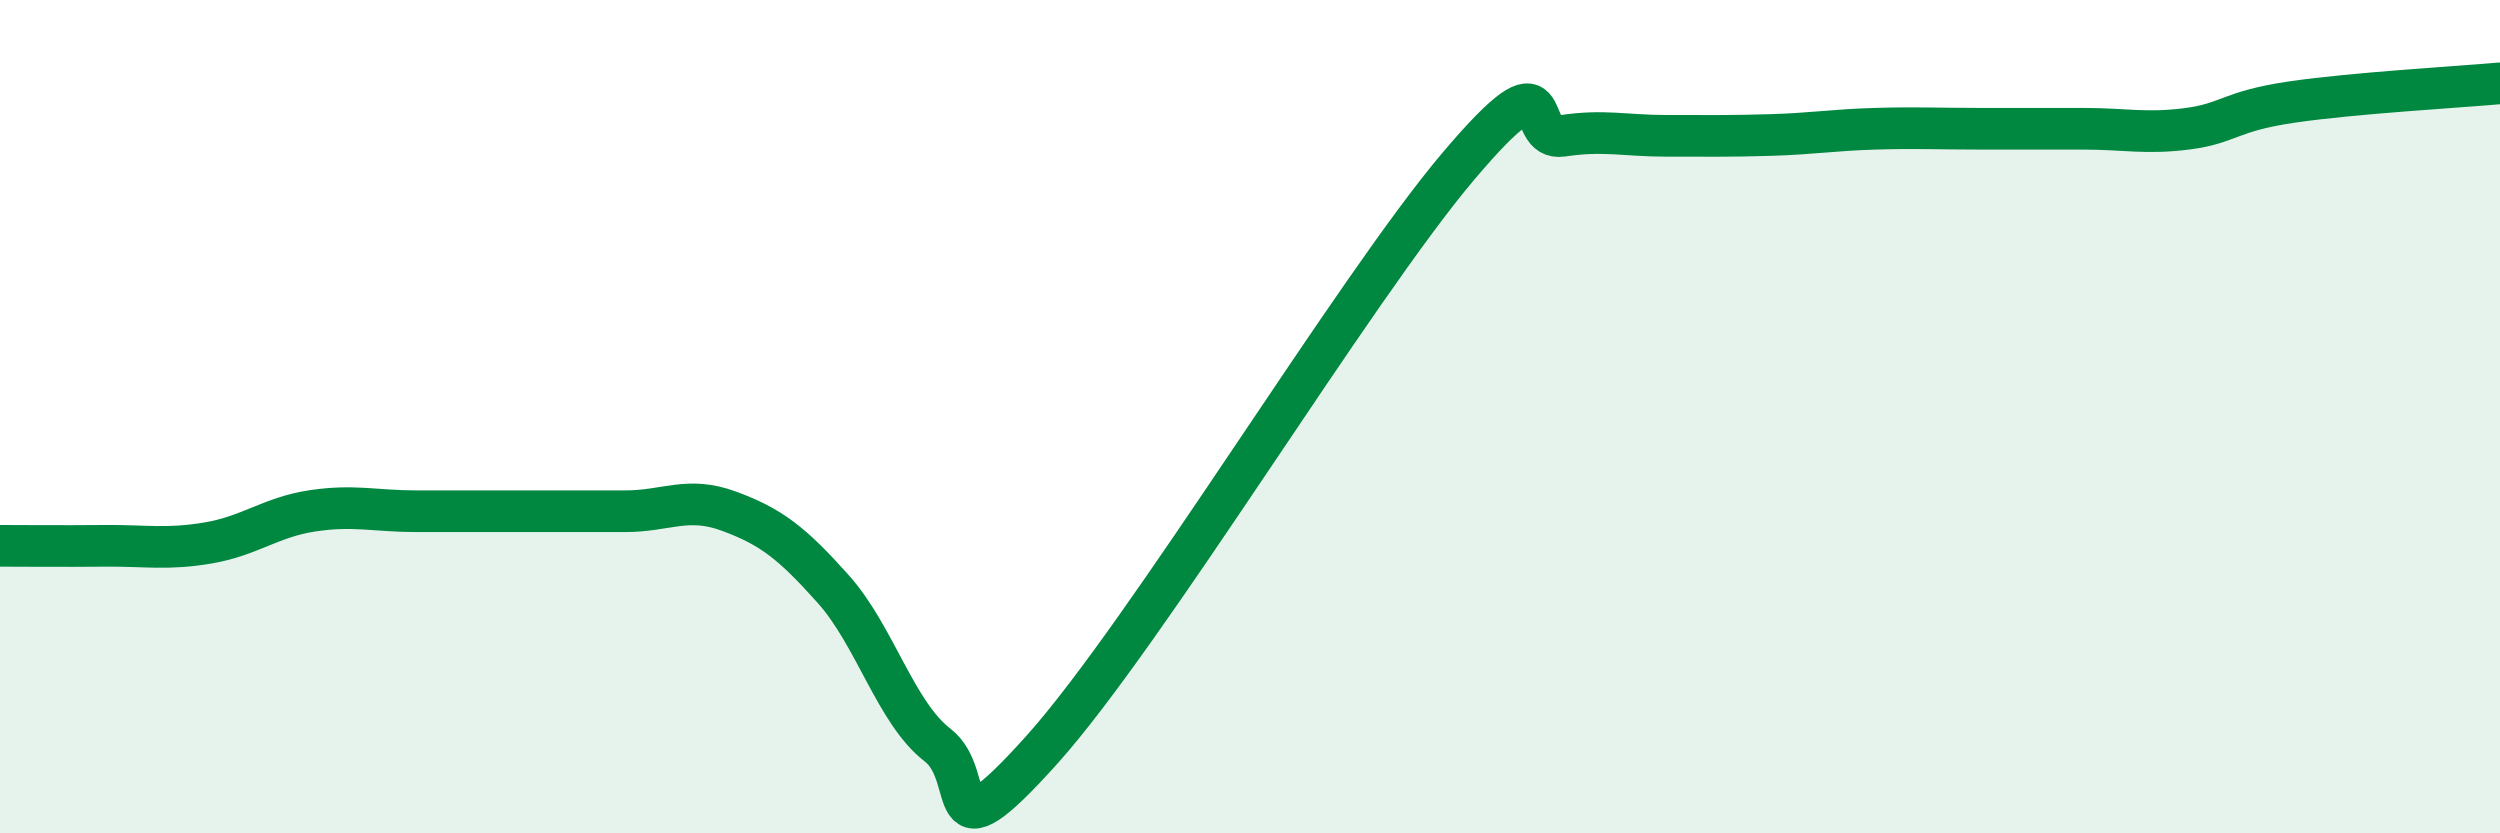
    <svg width="60" height="20" viewBox="0 0 60 20" xmlns="http://www.w3.org/2000/svg">
      <path
        d="M 0,13.1 C 0.5,13.1 1.5,13.11 2.5,13.1 C 3.5,13.09 4,13.2 5,13.03 C 6,12.86 6.5,12.41 7.5,12.26 C 8.5,12.11 9,12.27 10,12.27 C 11,12.27 11.5,12.27 12.5,12.27 C 13.5,12.27 14,12.27 15,12.27 C 16,12.27 16.5,11.9 17.5,12.27 C 18.5,12.64 19,13.02 20,14.14 C 21,15.26 21.5,17.11 22.5,17.88 C 23.5,18.65 22.5,20.78 25,18 C 27.5,15.22 32.5,6.94 35,3.99 C 37.5,1.04 36.5,3.41 37.5,3.26 C 38.5,3.11 39,3.26 40,3.26 C 41,3.26 41.5,3.27 42.5,3.24 C 43.5,3.21 44,3.12 45,3.09 C 46,3.06 46.5,3.09 47.5,3.09 C 48.5,3.09 49,3.09 50,3.09 C 51,3.09 51.5,3.22 52.5,3.09 C 53.5,2.96 53.5,2.67 55,2.45 C 56.5,2.23 59,2.09 60,2L60 20L0 20Z"
        fill="#008740"
        opacity="0.1"
        stroke-linecap="round"
        stroke-linejoin="round"
      />
      <path
        d="M 0,13.1 C 0.5,13.1 1.5,13.11 2.5,13.1 C 3.5,13.09 4,13.2 5,13.03 C 6,12.86 6.5,12.41 7.5,12.26 C 8.5,12.11 9,12.27 10,12.27 C 11,12.27 11.5,12.27 12.5,12.27 C 13.5,12.27 14,12.27 15,12.27 C 16,12.27 16.5,11.9 17.5,12.27 C 18.5,12.64 19,13.02 20,14.14 C 21,15.26 21.5,17.11 22.5,17.88 C 23.5,18.65 22.5,20.78 25,18 C 27.5,15.22 32.5,6.94 35,3.99 C 37.5,1.04 36.5,3.41 37.5,3.26 C 38.5,3.11 39,3.26 40,3.26 C 41,3.26 41.5,3.27 42.5,3.24 C 43.5,3.21 44,3.12 45,3.09 C 46,3.06 46.5,3.09 47.5,3.09 C 48.5,3.09 49,3.09 50,3.09 C 51,3.09 51.5,3.22 52.5,3.09 C 53.5,2.96 53.5,2.67 55,2.45 C 56.5,2.23 59,2.09 60,2"
        stroke="#008740"
        stroke-width="1"
        fill="none"
        stroke-linecap="round"
        stroke-linejoin="round"
      />
    </svg>
  